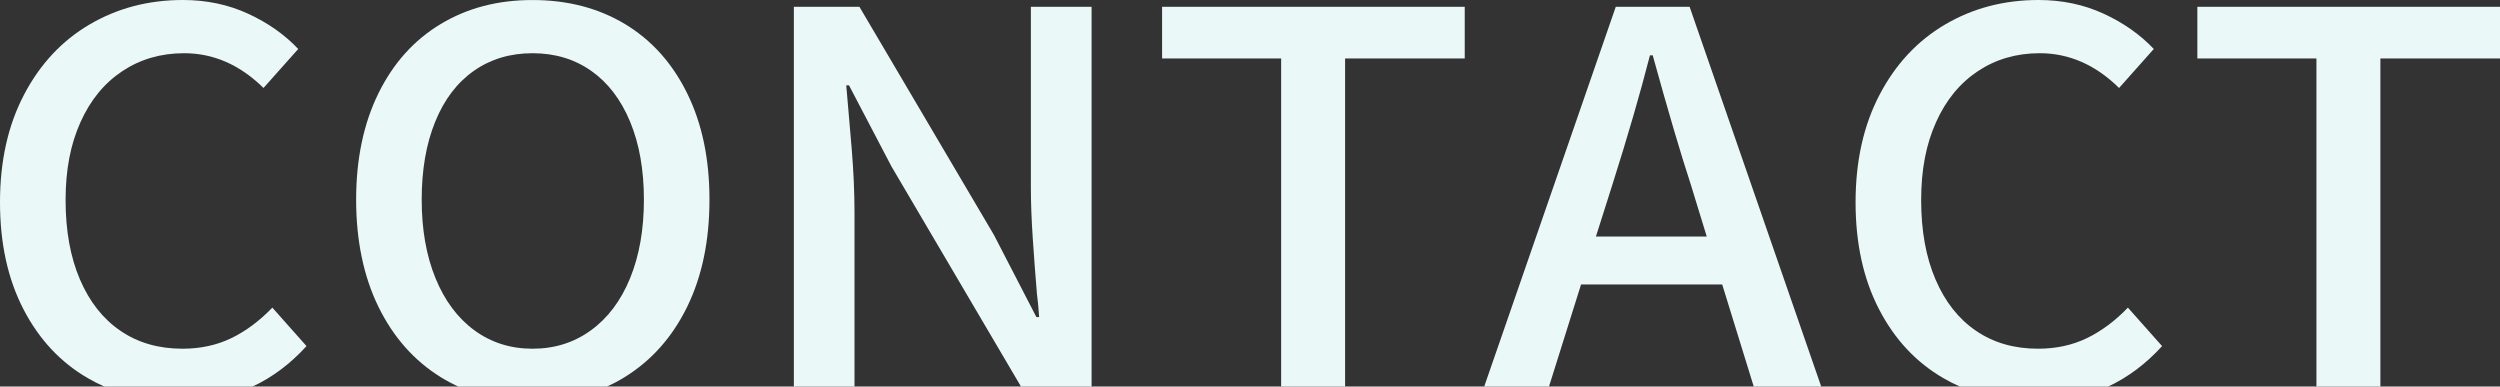 <?xml version="1.0" encoding="UTF-8"?><svg id="_レイヤー_2" xmlns="http://www.w3.org/2000/svg" viewBox="0 0 808.46 125"><rect x="0" y="0" width="808.46" height="125" fill="#333333" stroke="none"/><defs><style>.cls-1{fill:#ebf8f8;stroke-width:0px;}</style></defs><g id="_レイヤー_1-2"><polygon class="cls-1" points="710.59 18.91 749.1 18.91 749.1 125 769.78 125 769.78 18.91 808.46 18.91 808.46 2.21 710.59 2.21 710.59 18.91"/><path class="cls-1" d="M99.12,111.92l-11.05-12.44c-4.16,4.32-8.59,7.61-13.28,9.88-4.7,2.27-9.96,3.41-15.78,3.41-7.73,0-14.41-1.93-20.06-5.79-5.65-3.86-10.01-9.39-13.1-16.61-3.09-7.21-4.64-15.76-4.64-25.64s1.6-18.06,4.81-25.21c3.21-7.16,7.72-12.66,13.55-16.52,5.82-3.86,12.48-5.79,19.97-5.79,9.51,0,18.06,3.75,25.67,11.24l11.23-12.61c-4.4-4.66-9.81-8.46-16.22-11.41-6.42-2.95-13.43-4.43-21.04-4.43-11.17,0-21.24,2.64-30.22,7.92-8.98,5.28-16.05,12.86-21.21,22.74C2.58,40.54,0,52.13,0,65.41s2.52,24.81,7.58,34.58c5.05,9.77,12,17.2,20.86,22.32,1.72,1,3.49,1.89,5.3,2.69h47.94c6.42-3,12.24-7.35,17.44-13.08Z"/><path class="cls-1" d="M546.4,2.21h-23.89l-42.54,122.79h20.95l10.37-33.01h45.64l10.2,33.01h21.82L546.4,2.21ZM516.1,76.48l5.35-16.86c4.87-15.33,8.91-29.24,12.12-41.73h.89c4.99,18.06,9.09,31.97,12.3,41.73l5.17,16.86h-35.83Z"/><path class="cls-1" d="M352.98,2.21h-19.61v58.6c0,4.77.21,10.25.62,16.44.42,6.19.86,12.12,1.34,17.8.24,1.59.47,4.09.71,7.49h-.89l-13.73-26.57L277.93,2.21h-21.21v122.79h19.61v-56.35c0-6.36-.3-13.14-.89-20.36-.6-7.21-.95-11.38-1.07-12.52l-.71-8.18h.89l13.73,26.23,41.88,71.17h22.84V2.21Z"/><path class="cls-1" d="M699.18,111.92l-11.05-12.44c-4.16,4.32-8.59,7.61-13.28,9.88-4.7,2.27-9.96,3.41-15.78,3.41-7.73,0-14.41-1.93-20.06-5.79-5.65-3.86-10.01-9.39-13.1-16.61-3.09-7.21-4.64-15.76-4.64-25.64s1.6-18.06,4.81-25.21c3.21-7.16,7.72-12.66,13.55-16.52,5.82-3.86,12.48-5.79,19.97-5.79,9.51,0,18.06,3.75,25.67,11.24l11.23-12.61c-4.4-4.66-9.81-8.46-16.22-11.41-6.42-2.95-13.43-4.43-21.04-4.43-11.17,0-21.24,2.64-30.22,7.92-8.98,5.28-16.05,12.86-21.21,22.74-5.17,9.88-7.75,21.46-7.75,34.75s2.52,24.81,7.58,34.58c5.05,9.77,12,17.2,20.86,22.32,1.72,1,3.49,1.89,5.3,2.69h47.94c6.42-3,12.24-7.35,17.44-13.08Z"/><path class="cls-1" d="M201.98,121.97c8.67-5.34,15.42-12.92,20.23-22.74,4.81-9.82,7.22-21.38,7.22-34.66s-2.41-24.64-7.22-34.41c-4.81-9.76-11.53-17.23-20.14-22.4-8.62-5.17-18.57-7.75-29.86-7.75s-21.07,2.58-29.68,7.75c-8.62,5.17-15.33,12.63-20.14,22.4-4.81,9.77-7.22,21.24-7.22,34.41s2.41,24.84,7.22,34.66c4.81,9.82,11.53,17.4,20.14,22.74,1.83,1.13,3.72,2.14,5.67,3.03h48.09c1.96-.89,3.86-1.9,5.7-3.03ZM191.11,106.81c-5.47,3.98-11.77,5.96-18.9,5.96s-13.4-1.99-18.81-5.96c-5.41-3.97-9.6-9.59-12.57-16.86-2.97-7.27-4.46-15.73-4.46-25.38s1.45-18.06,4.37-25.21c2.91-7.16,7.07-12.63,12.48-16.44,5.41-3.8,11.74-5.71,18.99-5.71s13.58,1.9,18.99,5.71c5.41,3.81,9.6,9.28,12.57,16.44,2.97,7.15,4.46,15.56,4.46,25.21s-1.49,18.11-4.46,25.38c-2.97,7.27-7.19,12.89-12.66,16.86Z"/><polygon class="cls-1" points="434.98 125 434.98 18.91 473.67 18.91 473.67 2.21 375.8 2.21 375.8 18.91 414.3 18.91 414.3 125 434.98 125"/></g></svg>
